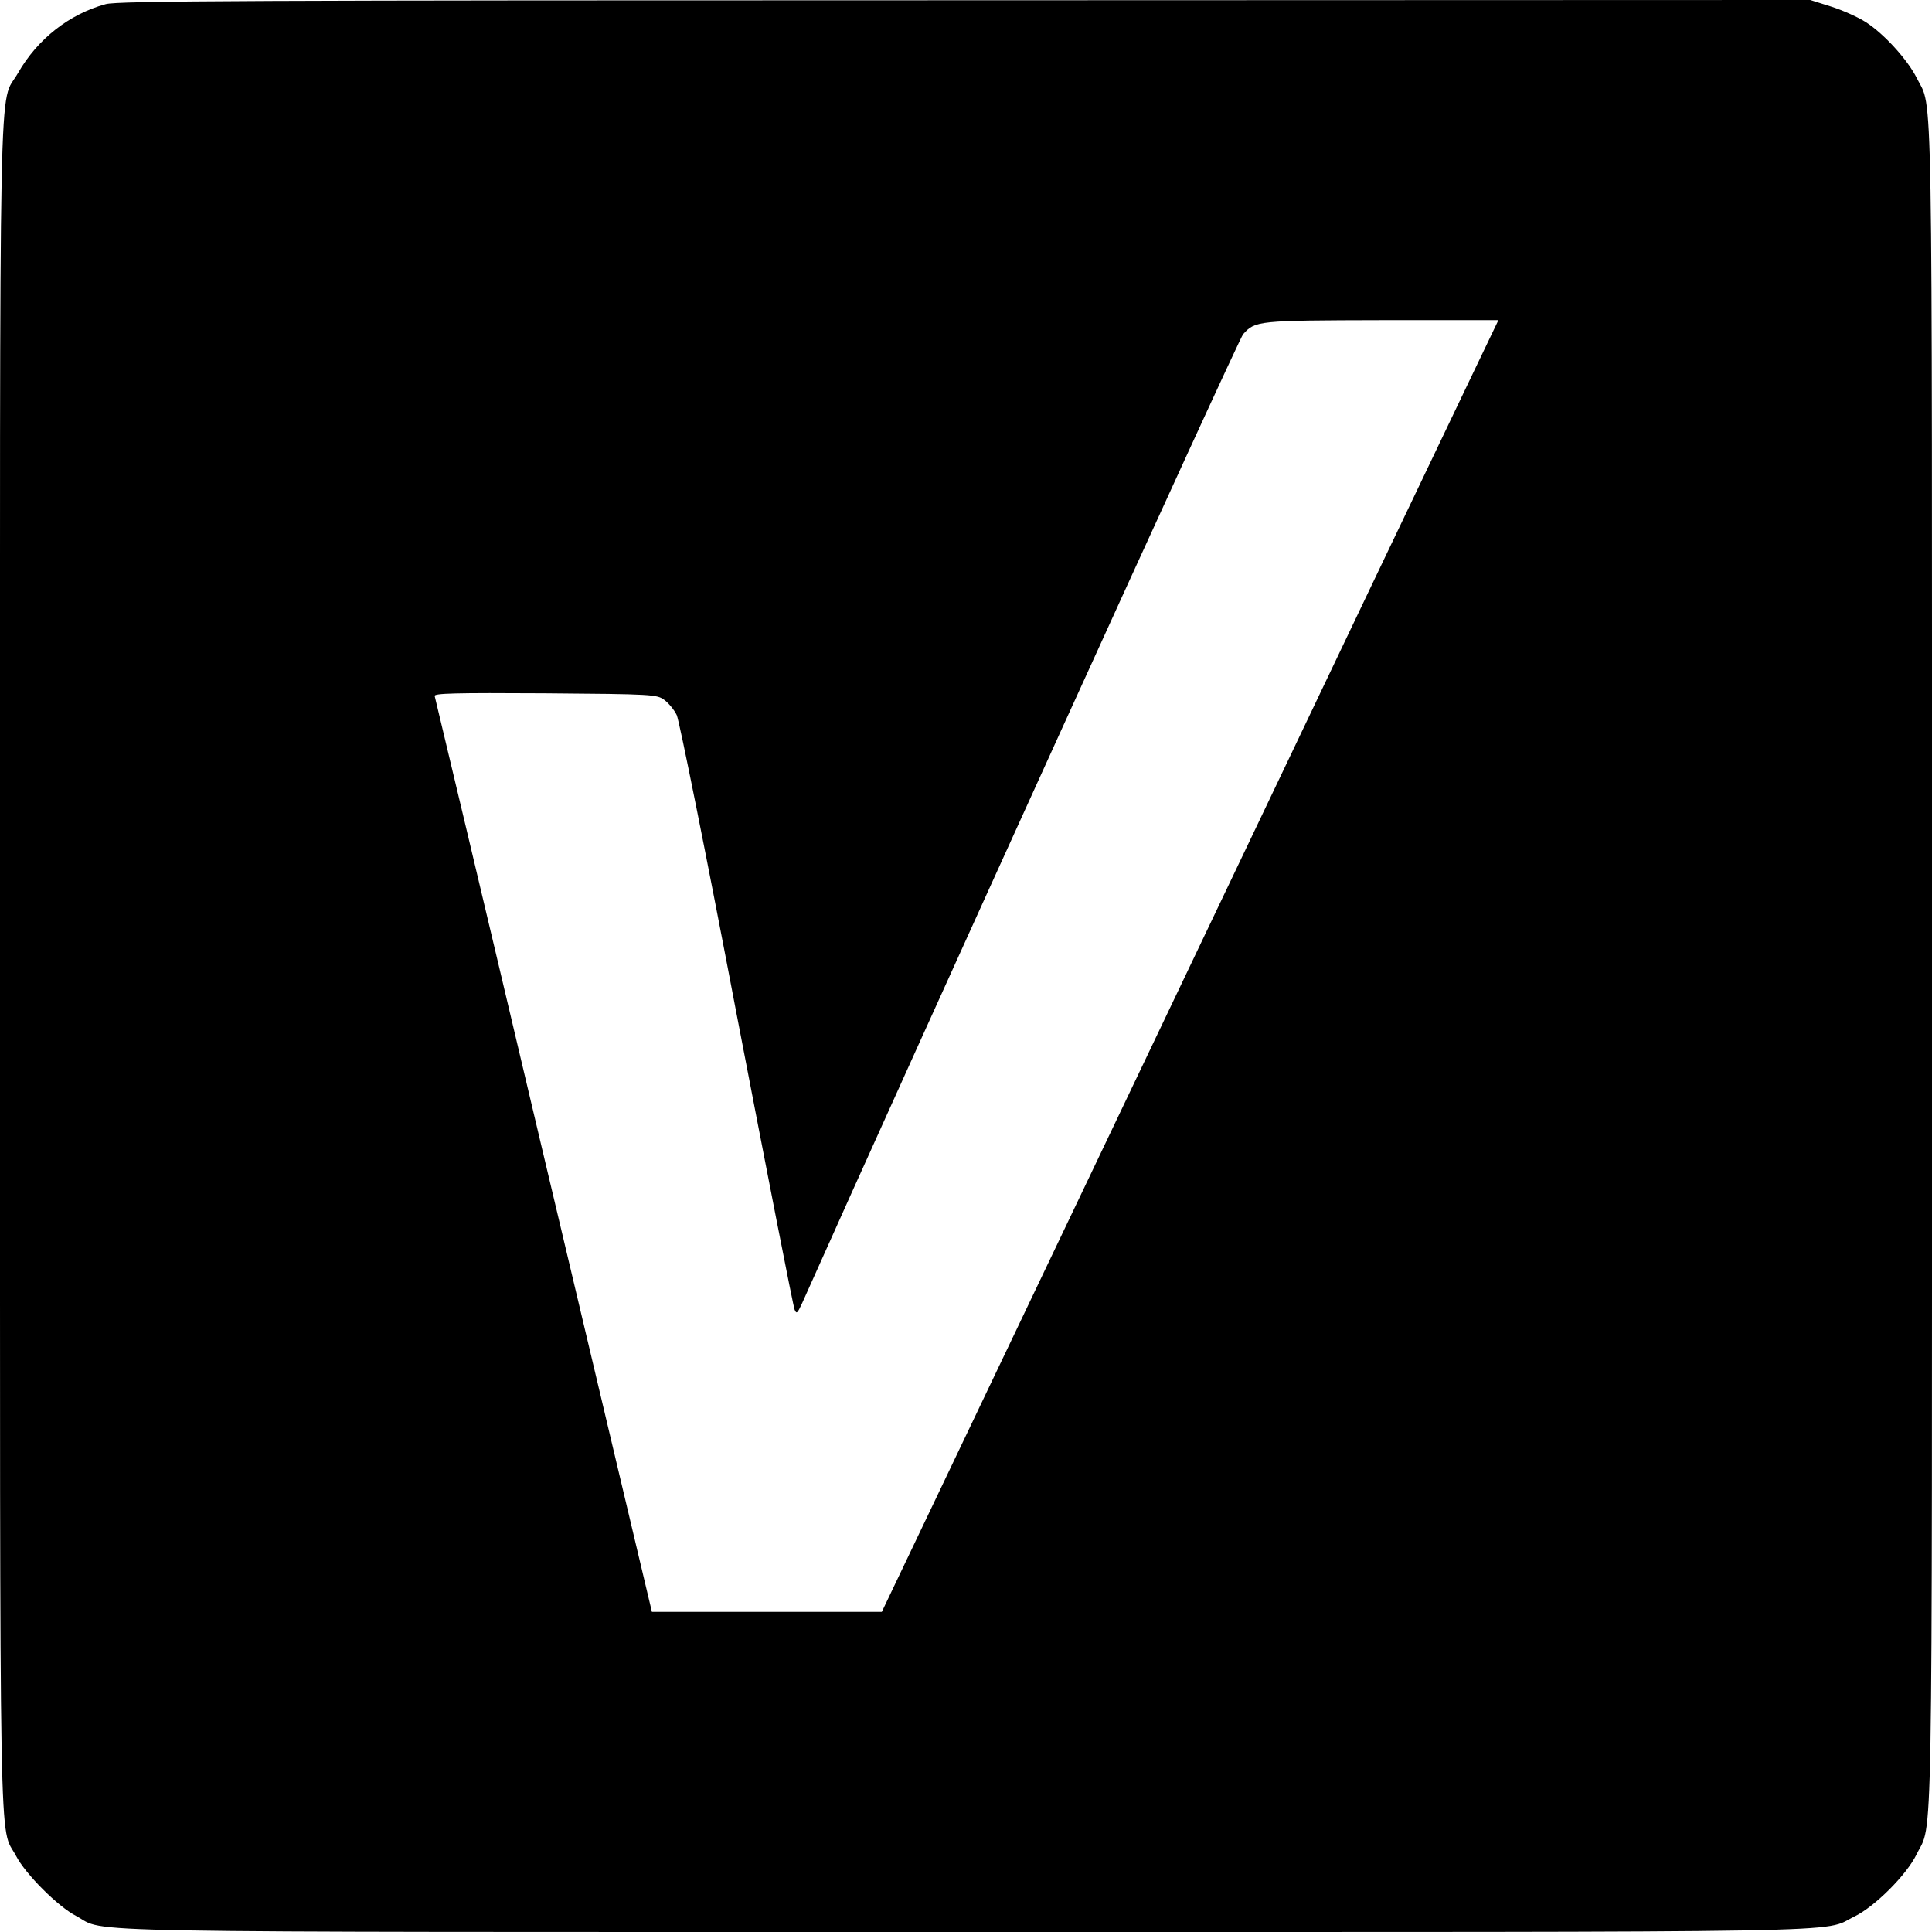 <?xml version="1.0" standalone="no"?>
<!DOCTYPE svg PUBLIC "-//W3C//DTD SVG 20010904//EN"
 "http://www.w3.org/TR/2001/REC-SVG-20010904/DTD/svg10.dtd">
<svg version="1.0" xmlns="http://www.w3.org/2000/svg"
 width="700pt" height="700pt" viewBox="0 0 700 700"
 preserveAspectRatio="xMidYMid meet">
<g transform="translate(0,700) scale(0.1,-0.1)"
fill="#000000" stroke="none">
<path d="M383 6985 c-132 -36 -247 -126 -318 -250 -71 -124 -65 151 -65 -3235
0 -3349 -4 -3108 58 -3224 34 -66 152 -184 218 -218 116 -62 -125 -58 3224
-58 3329 0 3095 -4 3219 56 74 36 189 151 225 225 60 124 56 -110 56 3219 0
3325 4 3096 -55 3217 -33 66 -118 160 -185 203 -28 18 -84 43 -125 56 l-76 24
-3062 -1 c-2606 0 -3070 -2 -3114 -14z m4954 -1337 c-51 -106 -554 -1159
-1117 -2340 l-1025 -2148 -416 0 -417 0 -10 42 c-6 24 -182 768 -392 1653
-209 886 -383 1616 -385 1623 -4 10 74 12 399 10 391 -3 406 -4 433 -24 15
-11 36 -36 45 -55 9 -19 107 -506 217 -1084 111 -577 205 -1059 210 -1070 7
-17 10 -14 28 25 389 872 1581 3492 1597 3509 44 49 52 50 503 51 l422 0 -92
-192z"/>
</g>
</svg>
